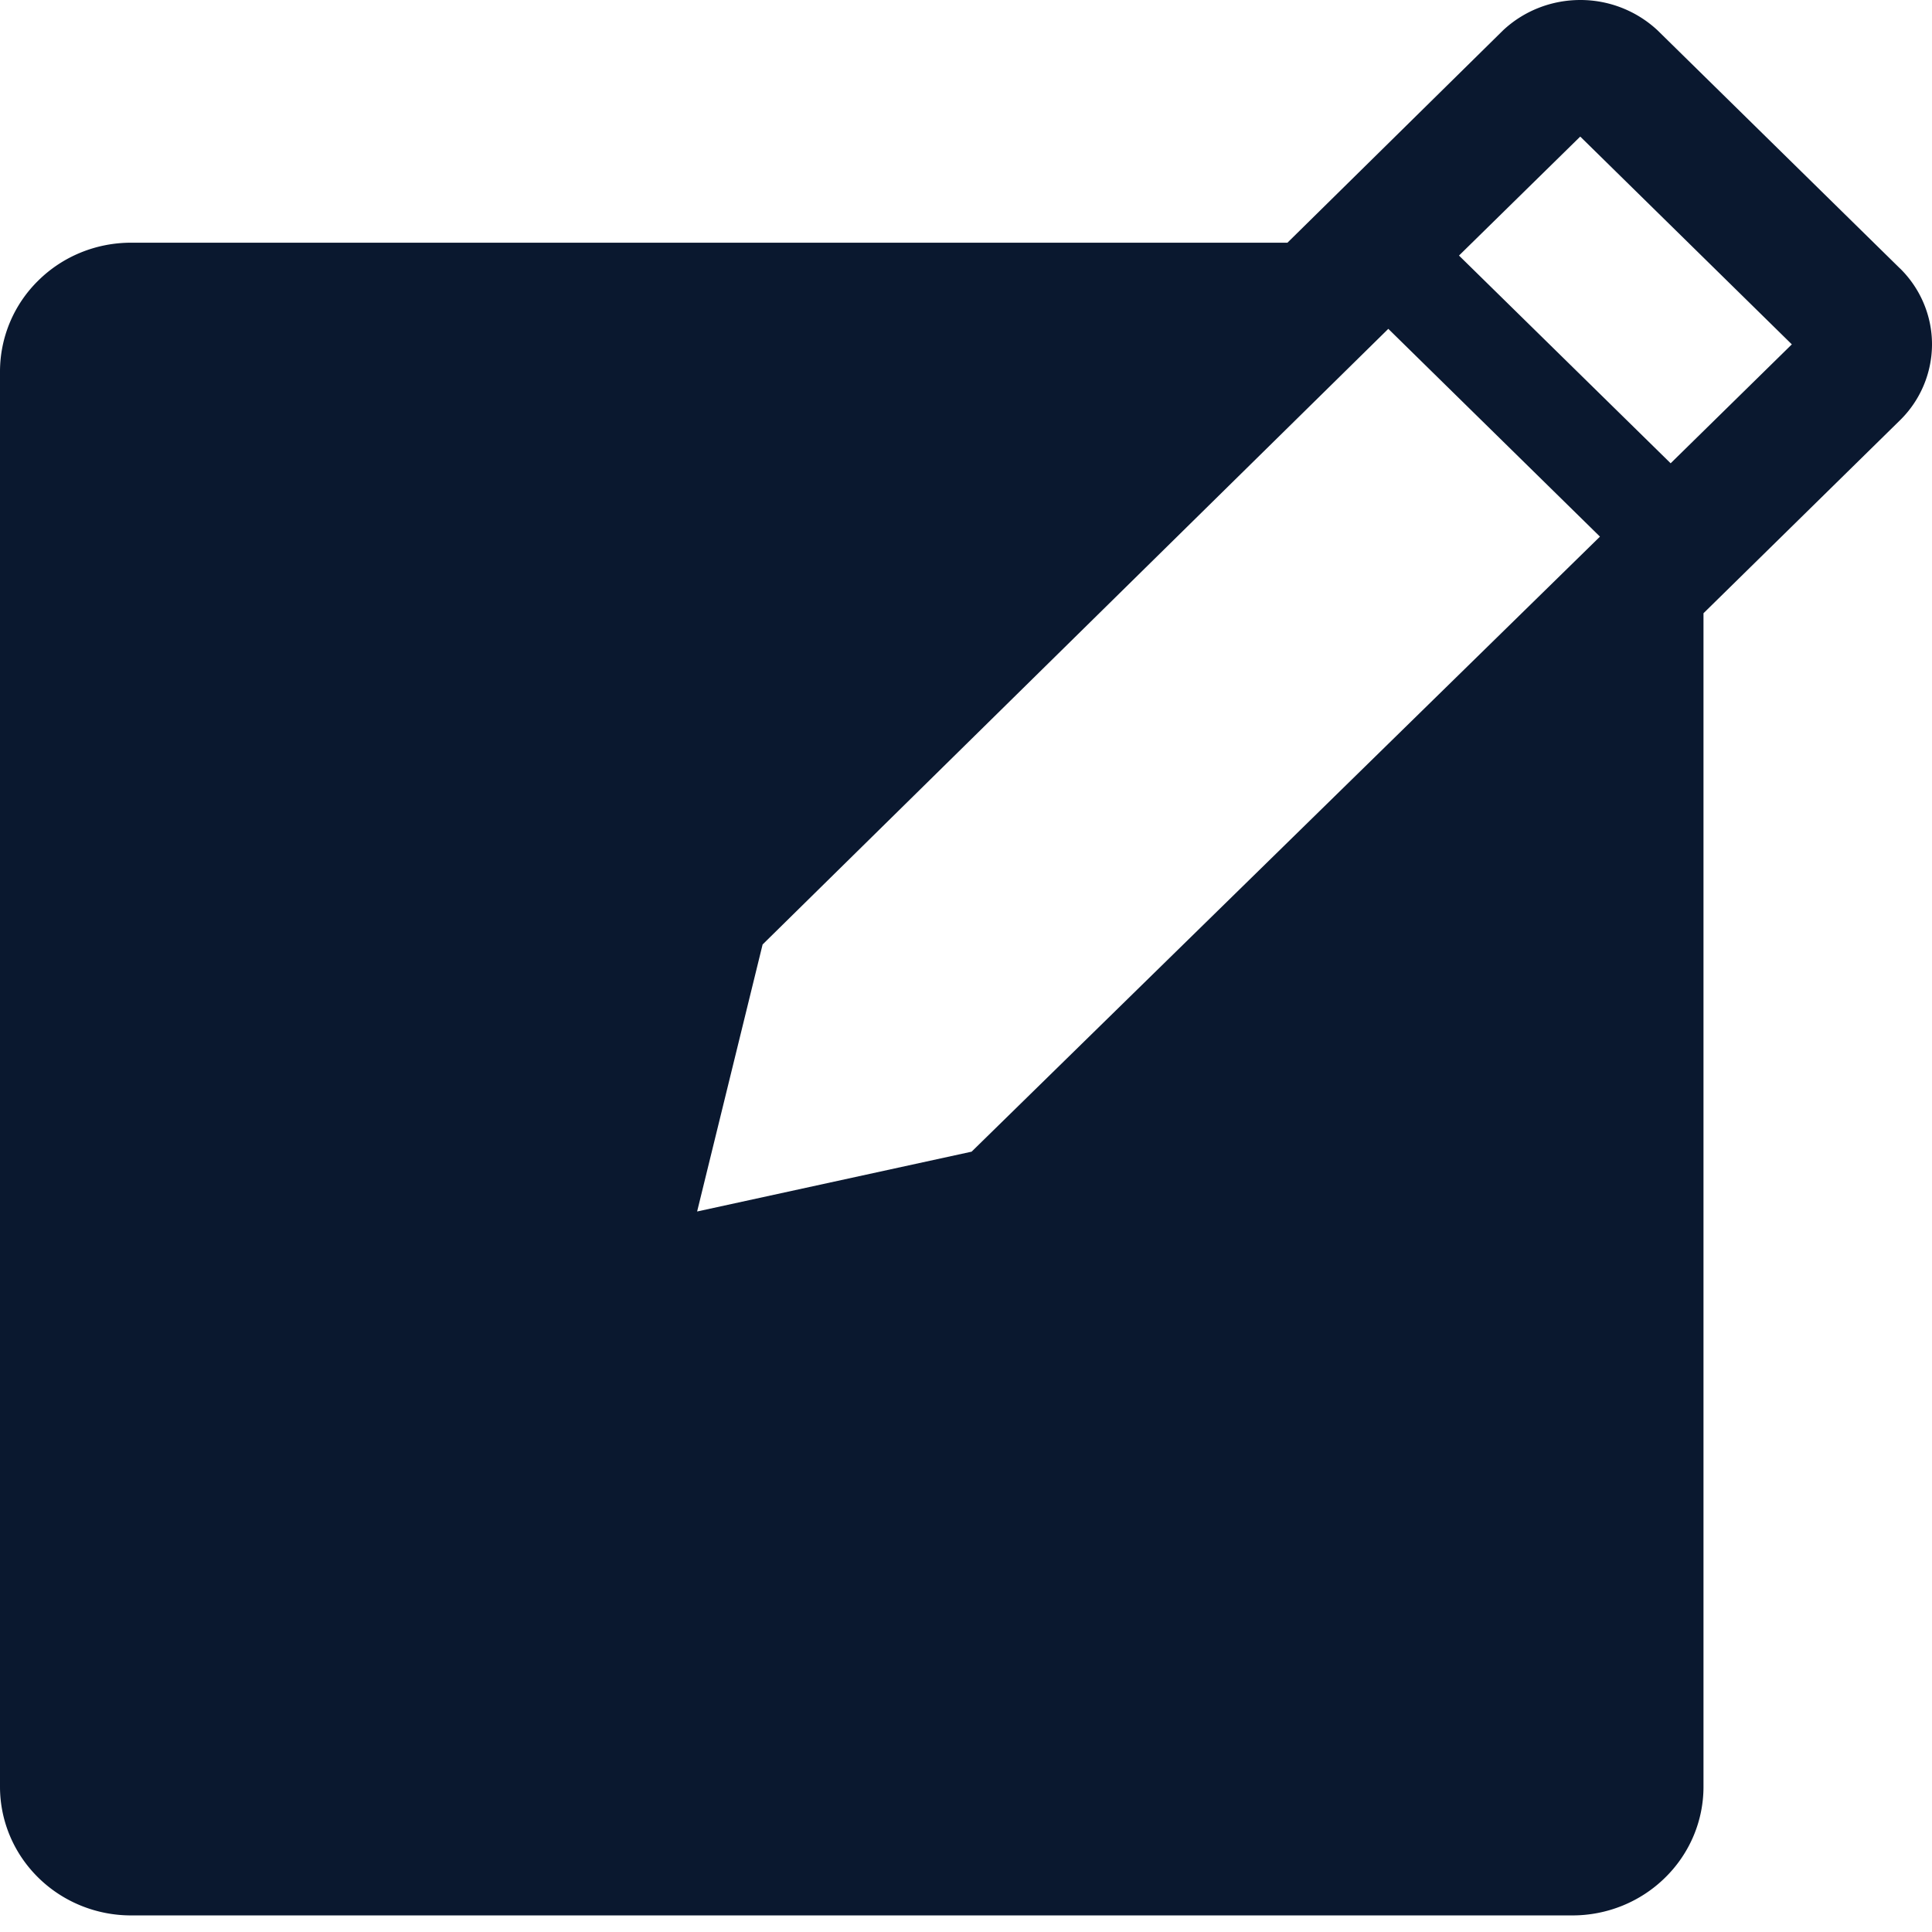 <svg width="29" height="29" fill="none" xmlns="http://www.w3.org/2000/svg"><path d="M28.52 4.03L24.88.455A1.698 1.698 0 0023.721 0c-.433 0-.848.163-1.16.456l-3.236 3.187H1.967c-.522 0-1.022.203-1.39.566A1.914 1.914 0 000 5.574V26.82c0 .512.207 1.003.576 1.365.369.363.87.566 1.39.566h21.637c.521 0 1.021-.203 1.39-.566.37-.362.577-.853.577-1.365V9.205l2.95-2.897a1.6 1.6 0 00.48-1.14c0-.427-.173-.837-.48-1.139zM14.584 17.287l-4.12.898.983-4.008 9.392-9.241 3.177 3.119-9.432 9.232zM25.078 6.955L21.9 3.836l1.82-1.786 3.176 3.119-1.82 1.786z" fill="#0A182F"/></svg>